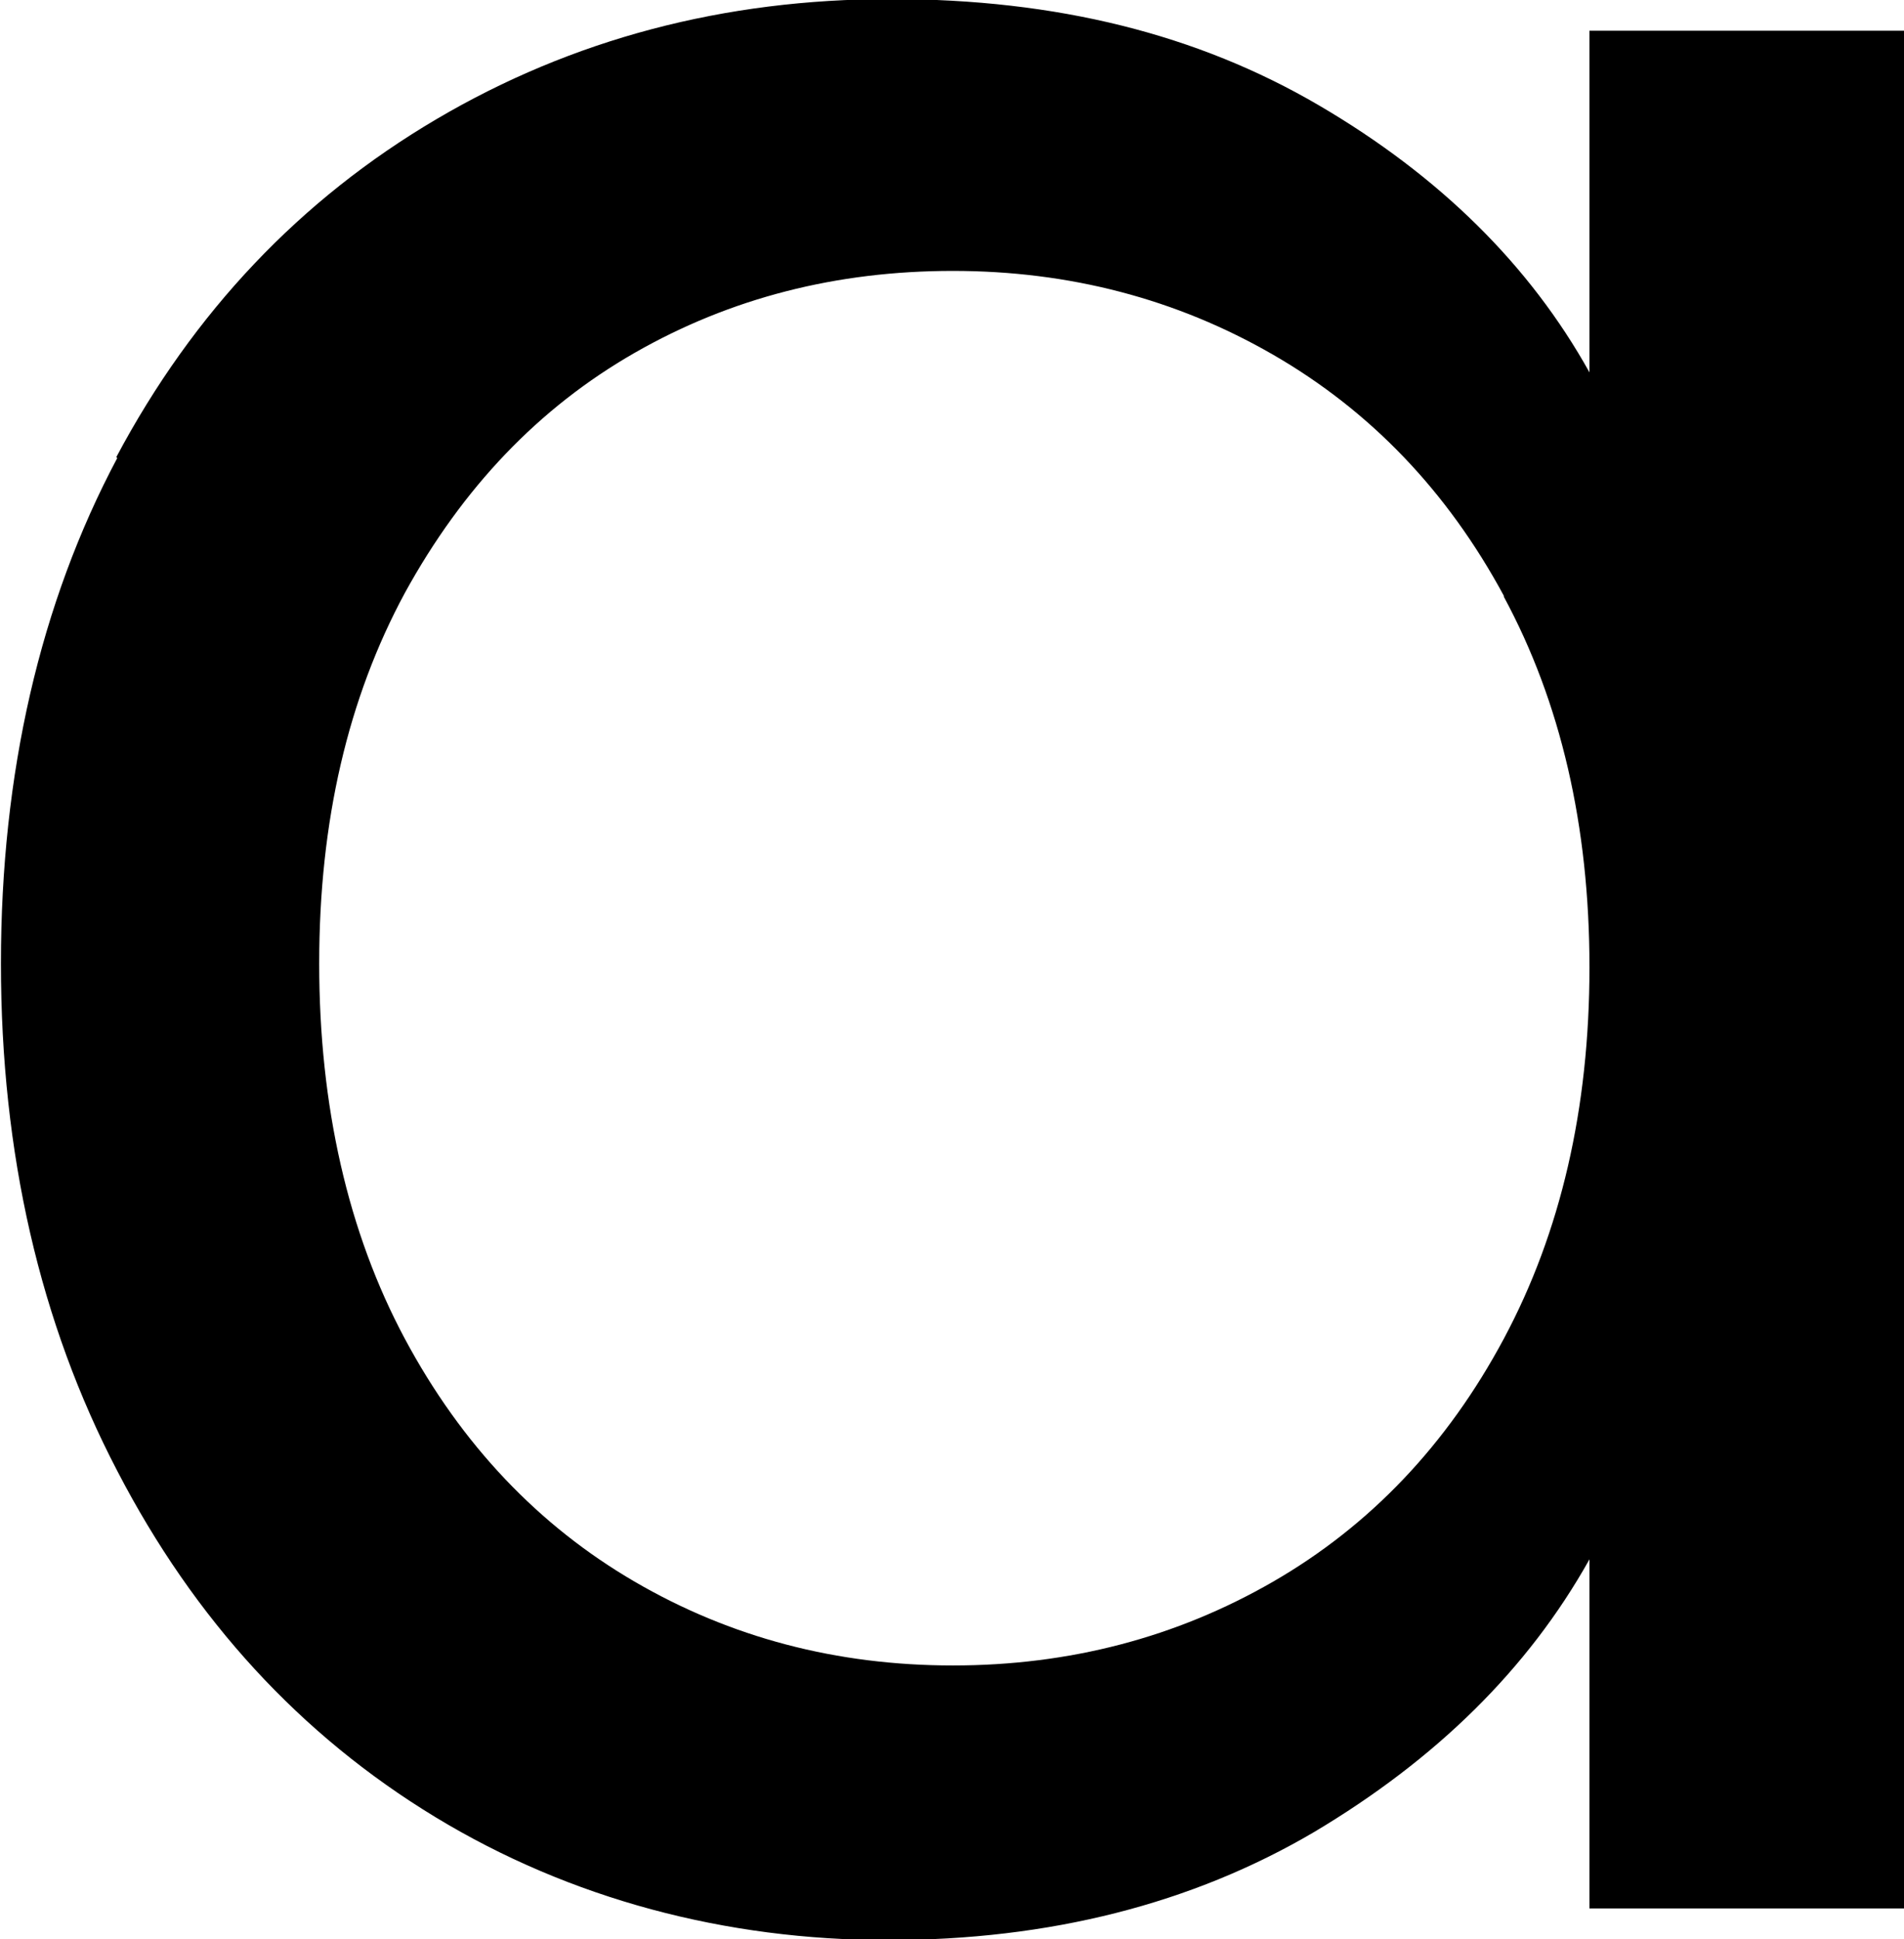 <?xml version="1.0" encoding="UTF-8"?>
<svg id="Layer_2" data-name="Layer 2" xmlns="http://www.w3.org/2000/svg" viewBox="0 0 20.46 20.83">
  <g id="Group_2" data-name="Group 2">
    <g id="a_world_of" data-name="a world of">
      <path d="M1.25,4.91c.83-1.56,1.98-2.77,3.44-3.63,1.46-.86,3.09-1.29,4.88-1.29s3.3.38,4.6,1.14c1.3.76,2.27,1.72,2.91,2.87V.33h3.39v20.17h-3.39v-3.75c-.66,1.18-1.65,2.15-2.96,2.93-1.31.77-2.84,1.16-4.58,1.16s-3.41-.44-4.86-1.32-2.59-2.12-3.42-3.72c-.83-1.59-1.25-3.41-1.25-5.45s.42-3.87,1.25-5.43ZM16.16,6.4c-.61-1.13-1.44-1.99-2.48-2.59-1.04-.6-2.19-.9-3.44-.9s-2.39.29-3.42.88c-1.03.59-1.85,1.45-2.47,2.58-.61,1.13-.92,2.45-.92,3.98s.31,2.89.92,4.03c.61,1.14,1.44,2.01,2.47,2.61,1.03.6,2.17.9,3.42.9s2.4-.3,3.44-.9c1.04-.6,1.87-1.47,2.48-2.61.61-1.14.92-2.47.92-3.99s-.31-2.85-.92-3.98Z"/>
    </g>
  </g>
</svg>